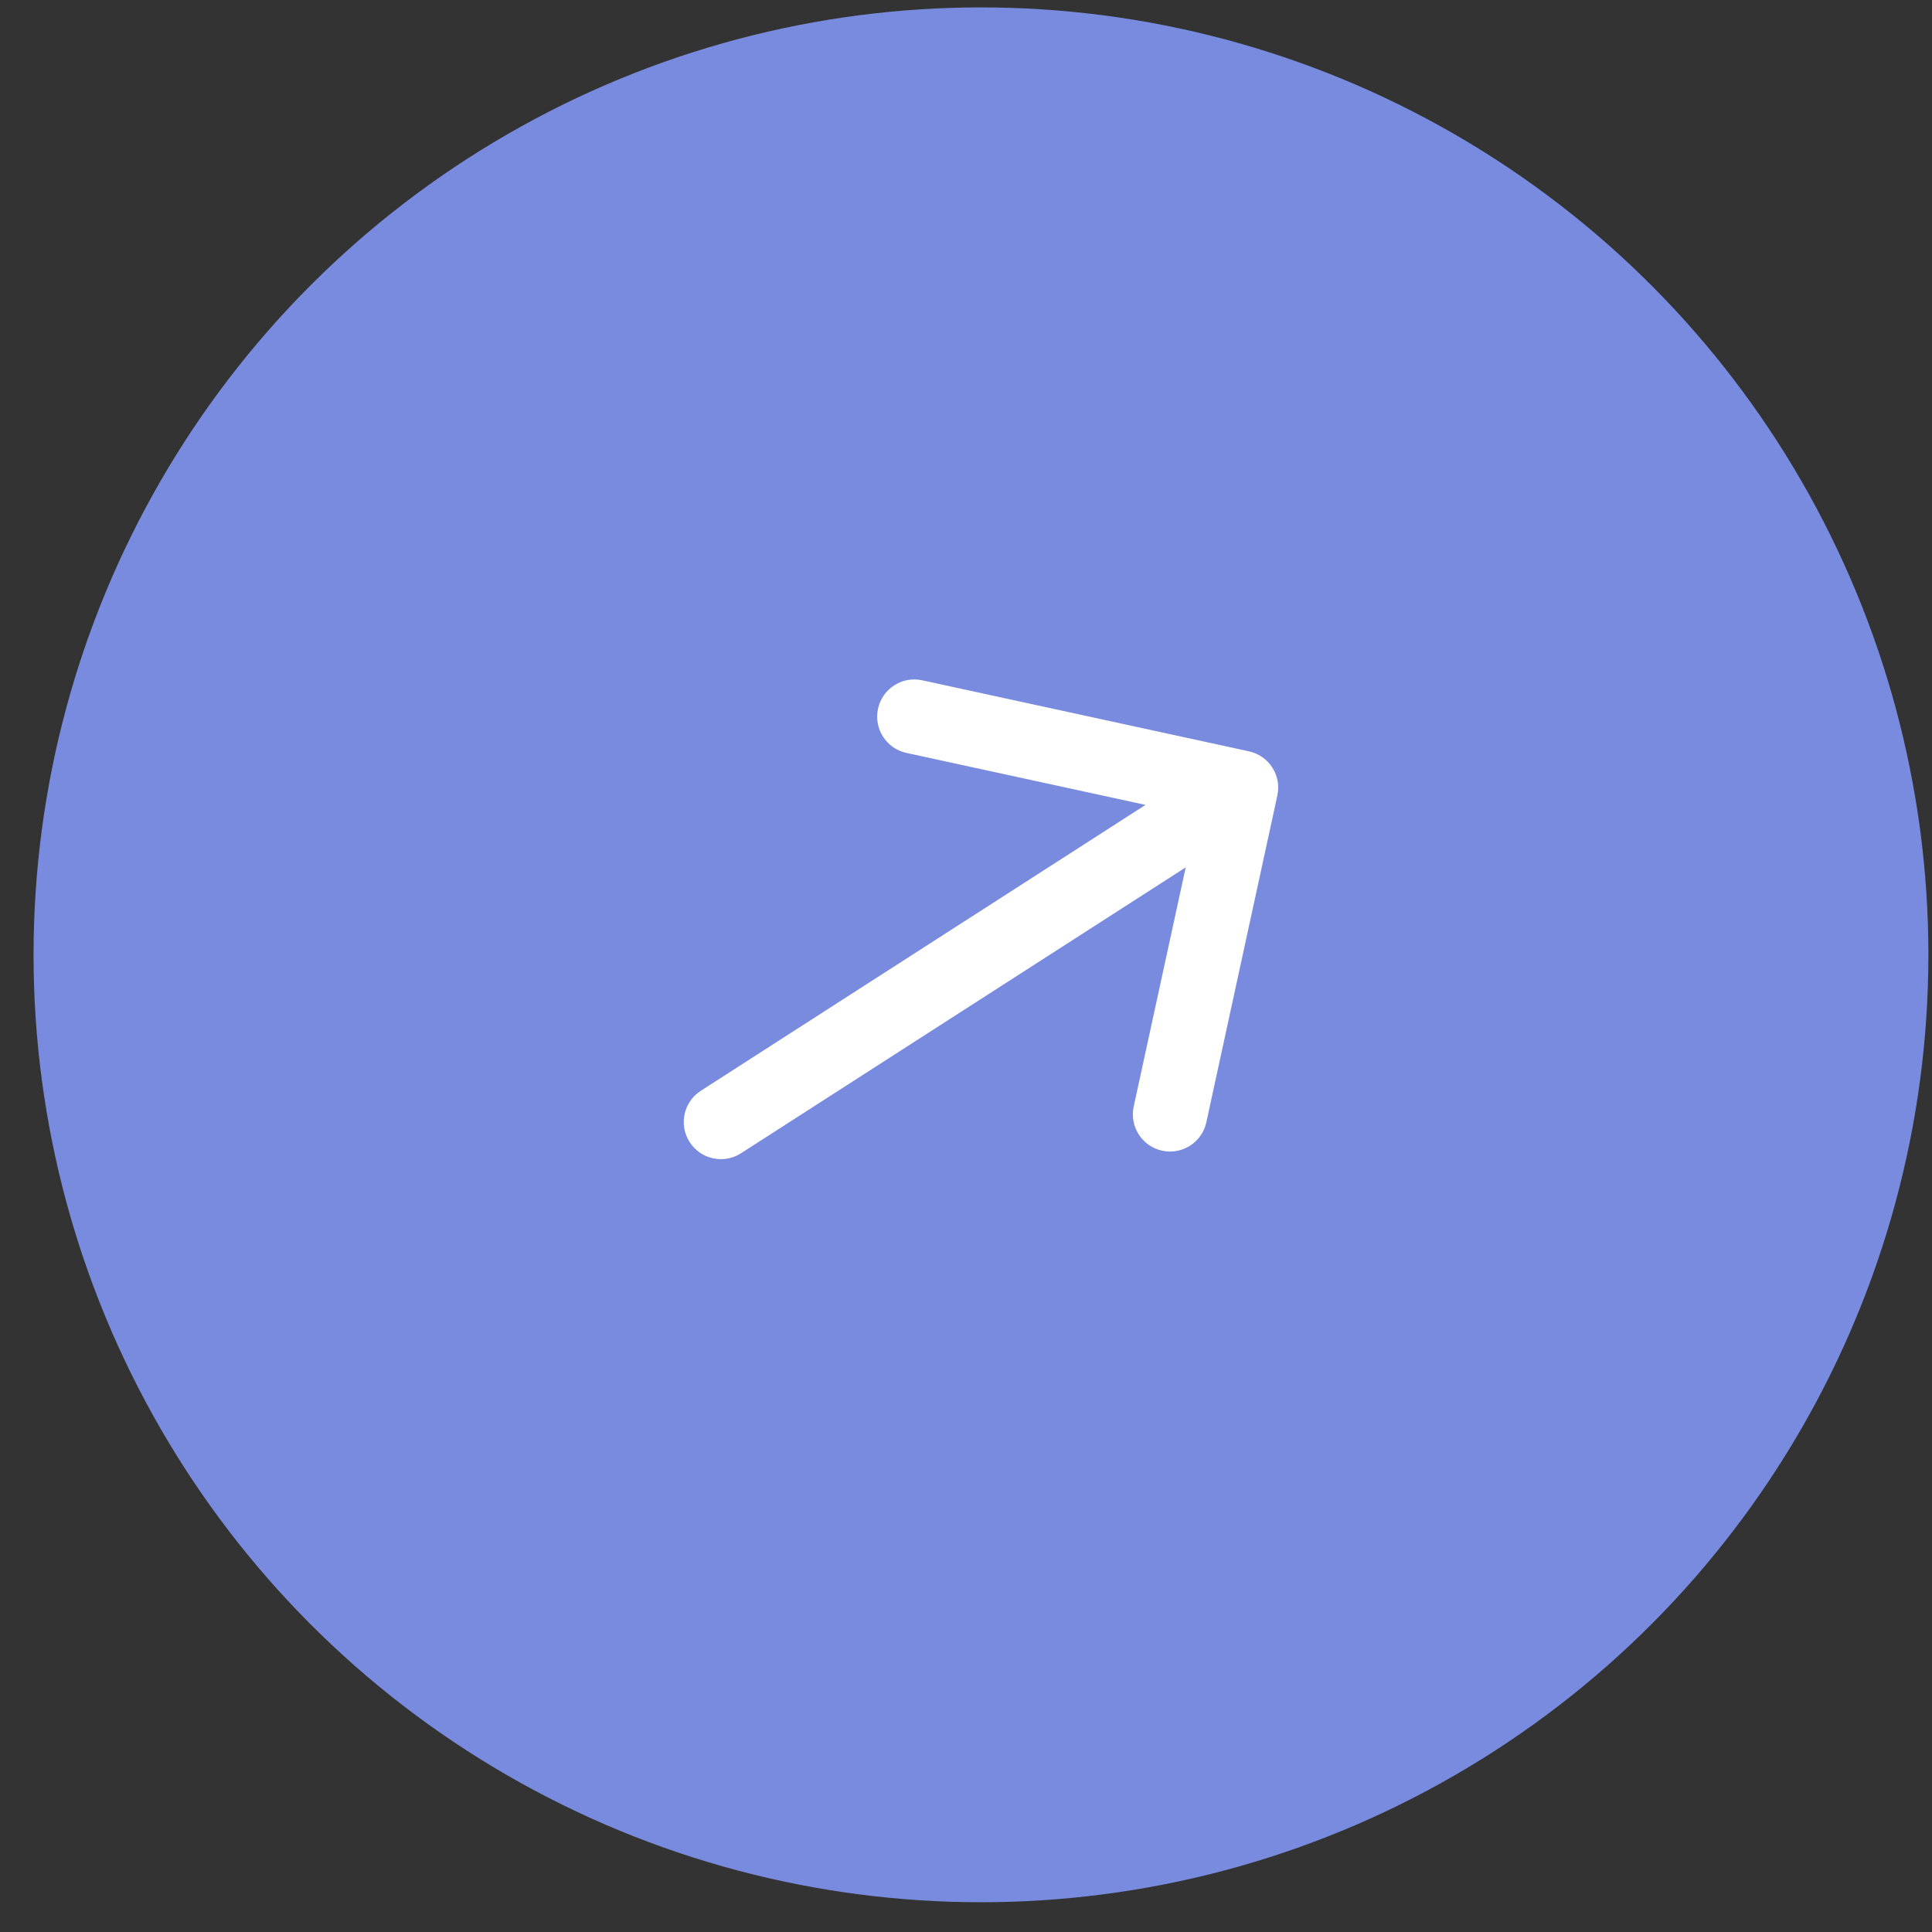 <?xml version="1.0" encoding="UTF-8"?>
<svg xmlns="http://www.w3.org/2000/svg" width="52" height="52" viewBox="0 0 52 52" fill="none">
  <rect x="0" y="0" width="52" height="52" fill="#333333" stroke="none"/>
  <circle cx="26.403" cy="25.699" r="25.5" fill="#798BDE"></circle>
  <path d="M18.863 29.358C18.398 29.657 18.264 30.275 18.562 30.74C18.861 31.204 19.48 31.339 19.944 31.04L18.863 29.358ZM34.38 21.412C34.498 20.872 34.155 20.339 33.616 20.222L24.821 18.31C24.282 18.193 23.749 18.535 23.632 19.075C23.514 19.615 23.857 20.147 24.396 20.265L32.214 21.964L30.514 29.781C30.397 30.321 30.739 30.854 31.279 30.971C31.819 31.088 32.351 30.746 32.469 30.206L34.38 21.412ZM19.944 31.04L33.944 22.04L32.863 20.358L18.863 29.358L19.944 31.04Z" fill="white"></path>
</svg>
